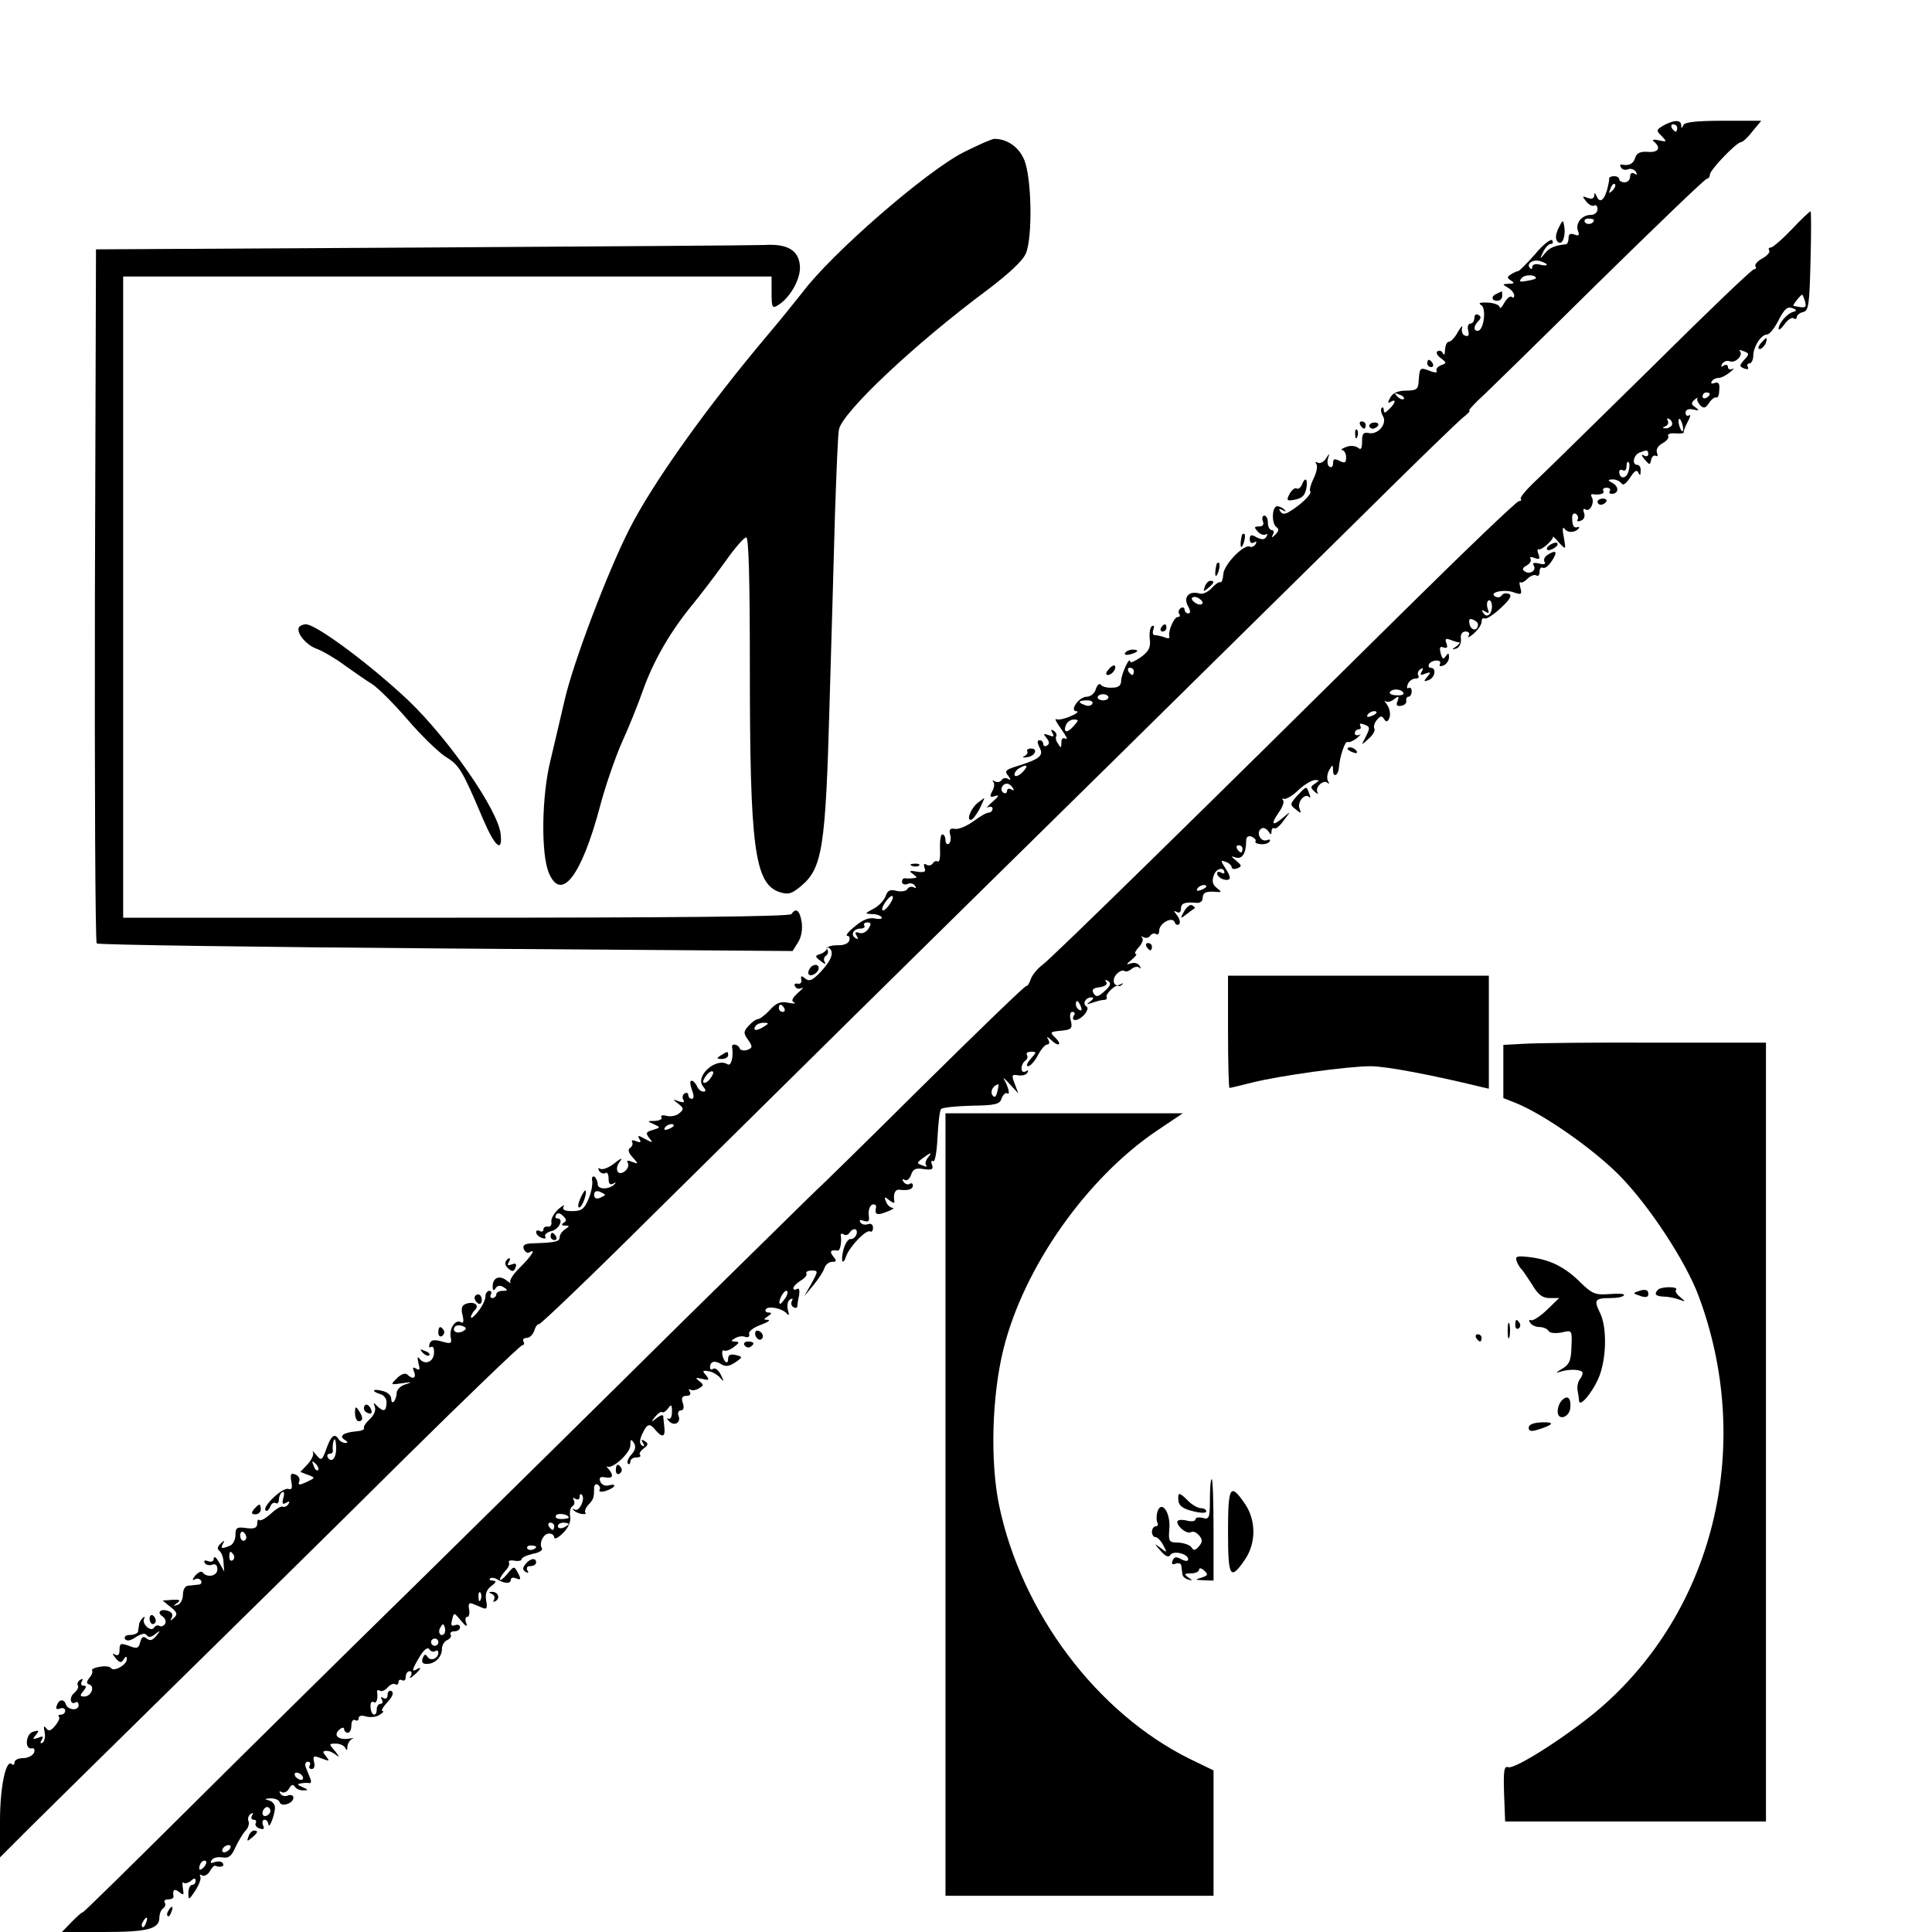<?xml version="1.0" standalone="no"?>
<!DOCTYPE svg PUBLIC "-//W3C//DTD SVG 20010904//EN"
 "http://www.w3.org/TR/2001/REC-SVG-20010904/DTD/svg10.dtd">
<svg version="1.0" xmlns="http://www.w3.org/2000/svg"
 width="16pt" height="16pt" viewBox="0 0 16 16"
 preserveAspectRatio="xMidYMid meet">
<g transform="translate(0,16) scale(0.003,-0.003)"
fill="#000000" stroke="none">
<path d="M4592 4987 c-20 -12 -21 -14 -5 -29 15 -16 15 -17 -8 -12 -13 3 -20
2 -14 -3 21 -17 14 -31 -15 -29 -21 2 -32 -3 -36 -16 -5 -17 -17 -23 -37 -19
-5 1 -6 -3 -2 -8 3 -6 12 -8 19 -5 8 3 17 0 22 -7 4 -8 3 -10 -4 -5 -7 4 -12
1 -12 -8 0 -9 -7 -16 -15 -16 -8 0 -15 4 -15 8 0 5 -6 9 -14 9 -8 0 -14 -3
-14 -6 1 -3 -2 -18 -6 -33 -9 -30 -21 -36 -29 -15 -4 9 -6 9 -6 0 -1 -8 -8
-10 -18 -6 -16 6 -16 5 -4 -10 7 -9 17 -14 22 -11 5 3 9 -2 9 -10 0 -9 -8 -16
-19 -16 -24 0 -43 -23 -35 -44 5 -12 2 -15 -10 -10 -11 4 -16 1 -16 -10 0 -9
-3 -16 -7 -17 -31 -3 -47 -10 -59 -26 -14 -17 -14 -16 -4 5 6 12 15 22 21 22
6 0 7 4 4 10 -3 5 -25 -11 -47 -38 -23 -26 -44 -47 -47 -47 -3 0 -12 -4 -20
-9 -11 -7 -11 -10 0 -17 11 -7 9 -9 -6 -9 -18 -1 -19 -1 -2 -11 9 -5 17 -15
17 -21 0 -6 -3 -8 -7 -4 -4 3 -13 -4 -20 -16 -7 -13 -12 -18 -13 -13 0 6 -15
12 -32 13 -22 1 -29 -1 -19 -7 15 -9 7 -71 -10 -71 -12 0 -11 14 2 27 8 8 8
13 0 17 -6 4 -11 0 -11 -8 0 -9 -5 -16 -11 -16 -6 0 -9 -9 -6 -19 3 -13 1 -18
-9 -14 -7 2 -10 12 -8 21 3 9 -2 5 -11 -10 -8 -16 -20 -28 -25 -28 -6 0 -10
-10 -11 -22 0 -13 -3 -17 -6 -10 -2 6 -9 9 -14 6 -6 -3 -2 -12 8 -19 17 -13
17 -14 1 -20 -10 -4 -15 -11 -12 -16 3 -5 -6 -5 -20 1 -27 10 -27 9 -30 -32
-1 -19 -7 -23 -34 -23 -22 0 -37 -6 -44 -19 -8 -14 -7 -17 1 -12 16 10 14 -3
-4 -20 -11 -11 -15 -12 -15 -3 0 7 -3 10 -6 6 -3 -3 -2 -13 4 -23 12 -21 -15
-52 -40 -46 -14 3 -18 -2 -18 -23 0 -21 -3 -25 -12 -17 -8 5 -22 6 -33 1 -11
-4 -15 -8 -10 -8 6 -1 11 -10 11 -20 0 -16 -4 -17 -18 -10 -14 7 -18 6 -18 -6
0 -9 -4 -14 -10 -10 -5 3 -7 13 -4 23 5 15 4 15 -6 -1 -6 -9 -16 -14 -22 -11
-7 4 -8 2 -4 -4 4 -6 0 -24 -8 -40 -8 -16 -12 -32 -9 -35 6 -7 -28 -39 -59
-57 -12 -7 -19 -6 -24 2 -5 7 -3 8 7 3 8 -5 10 -4 6 0 -4 5 -13 10 -20 11 -16
2 -18 -48 -3 -58 7 -5 6 -11 -3 -20 -10 -10 -12 -10 -7 0 4 6 2 12 -3 12 -6 0
-11 9 -11 20 0 11 -4 20 -10 20 -5 0 -7 -7 -4 -15 4 -10 0 -15 -10 -15 -14 0
-15 -2 -4 -14 7 -8 17 -11 22 -8 5 3 6 0 2 -6 -5 -9 -13 -9 -27 -2 -15 9 -19
7 -19 -5 0 -10 5 -13 12 -9 7 4 8 3 4 -5 -4 -6 -11 -9 -15 -7 -15 10 -73 -49
-74 -76 -1 -14 -5 -24 -8 -22 -4 2 -14 -5 -24 -16 -10 -11 -25 -18 -34 -15
-28 8 -45 -9 -32 -34 8 -14 8 -21 1 -21 -5 0 -10 5 -10 11 0 5 -5 7 -10 4 -6
-4 -8 -11 -5 -16 4 -5 2 -9 -4 -9 -10 0 -27 -39 -23 -54 2 -5 -4 -6 -13 -2 -9
3 -21 6 -27 6 -6 0 -7 7 -4 16 3 8 2 12 -4 9 -5 -3 -8 -19 -6 -36 3 -23 -3
-34 -25 -50 -16 -11 -29 -17 -29 -12 -1 17 -24 -33 -25 -52 0 -14 -7 -20 -25
-20 -14 -1 -28 3 -31 8 -4 5 -10 0 -14 -12 -3 -12 -15 -21 -25 -21 -22 0 -49
-40 -28 -40 7 -1 0 -7 -17 -14 -16 -7 -34 -11 -39 -8 -6 3 1 -10 14 -28 13
-18 19 -30 12 -26 -8 4 -12 1 -12 -11 0 -15 -2 -15 -9 -3 -6 8 -8 17 -5 21 2
4 -1 11 -7 15 -8 5 -9 3 -4 -6 6 -10 4 -12 -10 -6 -15 5 -16 4 -6 -8 8 -10 9
-16 1 -21 -5 -3 -10 -1 -10 4 0 6 -5 11 -10 11 -7 0 -7 -6 -1 -19 13 -23 3
-32 -56 -51 -37 -11 -41 -15 -30 -28 8 -11 8 -14 0 -9 -6 4 -14 3 -18 -3 -4
-6 -12 -7 -18 -4 -7 4 -9 4 -5 -1 4 -4 3 -16 -3 -26 -8 -15 -6 -18 8 -13 13 4
10 -1 -7 -16 -14 -12 -19 -19 -12 -15 6 3 12 1 12 -4 0 -6 -5 -11 -11 -11 -6
0 -25 -11 -42 -24 -18 -13 -40 -22 -50 -21 -14 3 -18 -1 -14 -16 3 -10 1 -22
-4 -25 -5 -3 -9 2 -9 10 0 9 -4 16 -9 16 -4 0 -7 -18 -6 -40 1 -22 -1 -37 -6
-35 -4 3 -10 1 -14 -5 -4 -6 -11 -7 -17 -4 -7 5 -9 2 -6 -8 5 -11 0 -14 -20
-11 -21 4 -24 2 -12 -6 13 -10 13 -11 0 -12 -8 -1 -18 -1 -22 0 -5 0 -8 -4 -8
-10 0 -6 7 -9 15 -6 8 4 17 1 21 -5 4 -6 3 -8 -4 -4 -6 3 -14 1 -17 -5 -4 -6
-18 -8 -30 -5 -18 5 -25 1 -30 -14 -4 -11 -18 -27 -33 -35 -25 -13 -26 -14 -5
-15 12 0 24 -4 27 -9 3 -4 -6 -6 -19 -3 -17 3 -34 -4 -55 -22 -18 -14 -27 -26
-21 -26 6 0 8 -6 5 -14 -3 -8 -17 -13 -32 -12 -15 0 -28 -3 -29 -9 -1 -5 -9
-12 -18 -15 -16 -5 -16 -7 1 -20 10 -8 15 -10 11 -3 -4 6 -3 14 3 18 6 4 7 11
4 17 -4 6 -2 8 4 5 16 -11 8 -34 -23 -67 -22 -23 -31 -27 -42 -18 -11 9 -13 8
-11 -3 2 -8 -3 -13 -10 -11 -8 1 -11 -2 -7 -8 3 -6 12 -8 18 -4 7 3 2 -3 -11
-14 -16 -15 -18 -22 -10 -26 7 -3 0 -4 -15 -1 -22 5 -34 0 -52 -20 -13 -14
-28 -25 -33 -25 -5 0 -16 -8 -25 -18 -15 -16 -15 -21 -2 -39 13 -19 13 -22 -2
-28 -10 -3 -19 -1 -21 4 -4 12 -23 15 -21 4 4 -26 -2 -53 -12 -48 -32 21 -92
-33 -68 -61 8 -10 9 -14 0 -14 -6 0 -14 7 -17 15 -4 8 -10 15 -15 15 -5 0 -4
-11 1 -25 6 -16 6 -25 0 -25 -6 0 -10 5 -10 11 0 5 -5 7 -10 4 -6 -4 -7 -11
-4 -17 5 -8 1 -9 -12 -5 -18 7 -18 6 -1 -7 15 -12 15 -15 2 -26 -8 -7 -24 -10
-35 -7 -11 3 -18 1 -14 -4 3 -5 -5 -9 -18 -10 -22 0 -22 -1 -3 -9 19 -9 19 -9
-3 -16 -19 -5 -20 -9 -10 -22 12 -14 10 -14 -11 -3 -19 11 -22 11 -16 0 6 -9
3 -11 -9 -6 -9 4 -14 3 -11 -2 3 -5 0 -13 -5 -16 -8 -5 -5 -14 6 -26 17 -19
17 -20 -1 -13 -12 5 -16 4 -12 -3 4 -6 0 -16 -7 -22 -20 -17 -32 5 -14 27 8
10 1 8 -16 -6 -15 -12 -33 -19 -39 -15 -6 3 -7 1 -3 -6 4 -6 12 -9 17 -6 5 4
9 -3 9 -15 0 -14 4 -19 13 -14 6 4 9 3 4 -1 -14 -16 -47 -16 -47 -1 0 8 -4 17
-9 21 -6 3 -8 -3 -6 -13 1 -10 -3 -32 -11 -50 -11 -26 -19 -32 -44 -32 -22 0
-29 4 -24 13 4 6 -2 3 -14 -7 -12 -11 -21 -26 -20 -35 2 -9 -3 -15 -9 -14 -7
2 -13 -2 -13 -8 0 -5 -4 -7 -10 -4 -5 3 -10 2 -10 -3 0 -6 7 -13 16 -16 8 -3
12 -2 9 4 -3 5 5 12 18 15 22 6 34 35 15 35 -5 0 -6 4 -3 10 4 6 11 5 19 -3
10 -9 11 -14 2 -19 -7 -5 -6 -8 4 -8 13 0 13 -1 0 -10 -8 -5 -15 -15 -15 -22
0 -12 -11 -15 -77 -17 -20 -1 -26 -5 -22 -16 4 -8 10 -12 15 -9 20 12 7 -9
-25 -41 -19 -18 -31 -37 -27 -42 3 -4 -2 -1 -11 6 -20 15 -38 7 -38 -17 0 -12
3 -13 8 -5 5 8 13 9 22 3 13 -8 12 -10 -2 -10 -10 0 -18 -4 -18 -10 0 -5 -5
-10 -11 -10 -5 0 -7 4 -4 10 3 5 1 10 -4 10 -6 0 -11 -7 -11 -16 0 -9 -9 -27
-20 -41 -11 -14 -20 -21 -20 -16 0 5 5 14 11 20 14 14 -3 25 -25 17 -11 -4
-14 -13 -9 -32 4 -16 2 -23 -4 -19 -15 10 -33 -16 -29 -40 4 -19 1 -20 -24
-13 -21 6 -30 5 -34 -6 -3 -9 -1 -12 4 -9 6 3 9 -4 8 -18 -2 -25 -27 -33 -41
-13 -5 6 -5 0 -2 -13 5 -18 4 -22 -6 -16 -9 6 -11 3 -6 -8 7 -18 -3 -23 -19
-8 -5 5 -17 1 -28 -10 -19 -19 -19 -19 15 -14 26 4 28 3 9 -3 -14 -4 -25 -15
-25 -24 0 -9 -4 -20 -8 -24 -4 -4 -7 0 -7 8 0 9 -10 18 -22 21 -28 8 -36 1 -9
-8 12 -3 19 -14 18 -25 -1 -23 -8 -25 -26 -8 -10 11 -11 10 -6 -3 3 -9 -3 -23
-14 -33 -11 -10 -19 -22 -16 -25 2 -4 -8 -8 -22 -9 -35 -3 -48 -13 -32 -23 10
-6 10 -9 2 -9 -6 0 -15 5 -18 10 -11 18 -21 11 -34 -26 -12 -33 -14 -34 -28
-17 -8 10 -12 13 -9 7 3 -6 -4 -21 -15 -33 l-20 -21 21 -8 c21 -8 21 -8 -4
-20 -20 -9 -24 -9 -20 2 3 7 -2 16 -11 19 -12 5 -14 1 -11 -19 4 -19 1 -24 -8
-21 -15 6 -73 -49 -63 -59 4 -4 9 1 13 10 3 9 10 13 15 10 5 -3 9 2 9 10 0 8
4 17 9 20 5 4 7 -4 3 -16 -4 -16 -2 -19 8 -13 9 5 11 4 6 -4 -4 -6 -11 -9 -15
-7 -4 3 -19 -6 -33 -19 -14 -13 -29 -21 -32 -18 -3 4 -6 -1 -6 -10 0 -11 -8
-15 -30 -12 -26 4 -30 1 -30 -19 0 -13 -7 -27 -16 -30 -23 -9 -26 -8 -18 7 5
9 3 9 -7 -1 -9 -8 -10 -15 -3 -20 5 -4 11 -18 11 -32 l2 -25 -14 25 c-8 14
-14 19 -15 11 0 -8 -6 -11 -16 -7 -9 3 -12 2 -9 -5 4 -6 13 -8 21 -5 9 3 14
-1 14 -13 0 -19 -29 -24 -41 -8 -3 4 -12 0 -20 -9 -8 -10 -9 -15 -2 -11 6 4
14 3 18 -3 3 -5 0 -11 -7 -11 -7 -1 -20 -2 -28 -3 -9 0 -15 -11 -15 -25 0 -13
-7 -26 -15 -28 -13 -4 -13 -3 -1 5 11 8 7 10 -13 9 l-27 -2 22 -18 c18 -14 20
-20 9 -30 -10 -9 -11 -9 -6 1 4 7 1 15 -9 18 -21 8 -34 -4 -16 -15 7 -5 10
-14 7 -20 -4 -6 -11 -9 -16 -6 -5 3 -11 1 -15 -5 -8 -13 -35 11 -27 25 3 6 1
6 -4 2 -5 -5 -10 -13 -10 -18 -1 -5 -2 -13 -3 -19 0 -5 -10 -10 -22 -10 -11 0
-17 -4 -14 -11 5 -7 15 -5 30 5 16 10 26 12 30 5 5 -6 12 -6 23 3 15 12 16 11
3 -5 -10 -12 -17 -14 -26 -7 -9 8 -14 5 -18 -10 -4 -17 -9 -19 -31 -10 -23 8
-26 7 -26 -11 0 -13 -4 -18 -13 -13 -8 5 -7 2 2 -10 11 -13 16 -14 22 -4 6 10
9 10 9 1 0 -16 -37 -36 -44 -24 -3 4 -17 6 -31 3 -14 -2 -23 -7 -21 -10 3 -3
0 -12 -7 -20 -9 -12 -9 -16 0 -19 16 -6 4 -33 -14 -33 -13 0 -13 3 -3 15 9 11
9 15 1 15 -7 0 -9 5 -5 12 4 7 3 8 -5 4 -6 -4 -9 -11 -6 -16 3 -4 -2 -13 -10
-20 -15 -12 -11 -35 4 -26 4 3 8 -1 8 -8 0 -16 -29 -14 -35 2 -5 16 -19 15
-25 -2 -4 -10 -1 -13 9 -9 7 3 14 0 14 -6 0 -6 -5 -11 -12 -11 -6 0 -9 -3 -5
-6 3 -3 -2 -14 -11 -25 -12 -14 -18 -16 -25 -6 -6 8 -7 4 -4 -10 3 -13 0 -26
-5 -30 -7 -4 -8 -1 -3 7 6 10 4 12 -10 6 -15 -5 -16 -4 -6 8 10 12 9 14 -7 9
-21 -5 -25 -50 -4 -46 6 2 9 -4 6 -12 -4 -8 -17 -15 -30 -15 -13 0 -24 -5 -24
-12 0 -6 -3 -8 -7 -5 -16 17 -33 -61 -33 -156 l0 -101 79 79 c44 44 220 217
391 385 171 168 458 450 637 628 179 177 330 322 335 322 5 0 6 5 3 10 -3 6 1
10 9 10 8 0 17 9 21 20 3 11 9 19 13 18 4 -1 141 130 304 292 164 162 419 414
567 560 148 146 463 456 701 690 237 234 549 541 693 683 144 143 273 268 286
278 13 10 21 19 17 19 -3 0 8 12 24 28 17 15 164 159 327 320 163 160 300 292
305 292 4 0 8 5 8 11 0 13 73 89 86 90 5 0 19 13 32 30 l24 29 -105 0 c-75 0
-107 -4 -110 -12 -4 -10 -6 -10 -6 0 -1 15 -19 15 -49 -1z m38 -7 c0 -5 -2
-10 -4 -10 -3 0 -8 5 -11 10 -3 6 -1 10 4 10 6 0 11 -4 11 -10z m-179 -173
c-10 -9 -11 -8 -5 6 3 10 9 15 12 12 3 -3 0 -11 -7 -18z m-51 -81 c0 -11 -19
-15 -25 -6 -3 5 1 10 9 10 9 0 16 -2 16 -4z m-130 -123 c0 -3 -9 -3 -20 0 -11
3 -20 0 -20 -6 0 -6 -3 -8 -6 -4 -12 11 6 25 26 20 11 -3 20 -8 20 -10z m-30
-38 c0 -1 -11 -5 -25 -7 -20 -4 -23 -2 -14 8 8 10 39 10 39 -1z m-365 -333
c-3 -3 -11 0 -18 7 -9 10 -8 11 6 5 10 -3 15 -9 12 -12z m-555 -563 c0 -4 -7
-6 -15 -3 -8 4 -15 10 -15 15 0 4 7 6 15 3 8 -4 15 -10 15 -15z m-190 -189 c0
-5 -2 -10 -4 -10 -3 0 -8 5 -11 10 -3 6 -1 10 4 10 6 0 11 -4 11 -10z m-70
-72 c0 -4 -7 -8 -15 -8 -8 0 -15 4 -15 8 0 5 7 9 15 9 8 0 15 -4 15 -9z m-45
-18 c-3 -5 -12 -7 -20 -3 -21 7 -19 13 6 13 11 0 18 -4 14 -10z m-52 -62 c-18
-20 -29 -17 -20 5 3 7 12 14 21 14 15 0 14 -2 -1 -19z m-140 -126 c-10 -10
-20 -14 -22 -9 -2 5 3 13 10 18 24 15 30 10 12 -9z m-27 -44 c4 -7 3 -8 -4 -4
-7 4 -12 2 -12 -4 0 -6 -5 -8 -10 -5 -11 7 -4 25 10 25 5 0 12 -5 16 -12z
m-338 -318 c-7 -11 -16 -20 -20 -20 -5 0 -3 9 4 20 7 11 16 20 20 20 5 0 3 -9
-4 -20z m-61 -71 c-6 -9 -17 -14 -25 -11 -11 4 -13 1 -7 -8 5 -9 4 -11 -4 -6
-14 9 -5 26 15 26 8 0 13 4 10 8 -3 5 1 9 8 9 11 0 12 -4 3 -18z m-232 -219
c3 -5 1 -10 -4 -10 -6 0 -11 5 -11 10 0 6 2 10 4 10 3 0 8 -4 11 -10z m-55
-50 c-20 -13 -33 -13 -25 0 3 6 14 10 23 10 15 0 15 -2 2 -10z m-150 -145 c-7
-9 -15 -13 -18 -10 -3 2 1 11 8 20 7 9 15 13 18 10 3 -2 -1 -11 -8 -20z m-100
-129 c0 -2 -7 -7 -16 -10 -8 -3 -12 -2 -9 4 6 10 25 14 25 6z m-190 -191 c0
-2 -7 -5 -15 -9 -9 -3 -15 0 -15 9 0 9 6 12 15 9 8 -4 15 -7 15 -9z m-391
-376 c-15 -9 -32 -2 -24 11 3 5 13 6 21 3 12 -4 13 -8 3 -14z m-351 -324 c0
-28 -13 -41 -23 -25 -3 5 -1 10 4 10 6 0 10 3 10 8 -2 12 1 32 5 32 2 0 4 -11
4 -25z m-50 -60 c-3 -3 -9 2 -12 12 -6 14 -5 15 5 6 7 -7 10 -15 7 -18z m-198
-186 c0 -5 -4 -9 -8 -9 -5 0 -9 7 -9 15 0 8 4 12 9 9 4 -3 8 -9 8 -15z m-35
-48 c3 -5 2 -12 -3 -15 -5 -3 -9 1 -9 9 0 17 3 19 12 6z"/>
<path d="M2660 4913 c-104 -53 -364 -279 -445 -387 -17 -21 -58 -73 -93 -114
-172 -204 -321 -413 -386 -542 -60 -119 -153 -364 -177 -468 -11 -48 -29 -123
-39 -166 -25 -99 -27 -260 -5 -312 34 -82 90 -9 141 182 14 54 41 132 59 174
19 41 46 108 60 148 30 84 77 164 138 238 23 28 63 81 89 117 26 37 52 67 58
67 7 0 10 -122 10 -362 0 -493 13 -593 81 -617 25 -8 33 -6 60 16 59 50 68
103 79 503 5 173 12 410 15 525 4 116 8 220 11 233 10 48 209 236 411 386 58
44 97 80 105 100 19 45 16 211 -5 259 -15 35 -47 57 -82 57 -7 0 -45 -17 -85
-37z"/>
<path d="M4946 4700 c-26 -27 -52 -50 -58 -50 -5 0 -7 -4 -4 -8 3 -5 -6 -15
-19 -22 -13 -7 -22 -17 -19 -22 3 -4 1 -8 -4 -8 -6 0 -135 -124 -288 -276
-154 -151 -298 -293 -321 -314 -22 -21 -38 -41 -35 -44 3 -3 1 -6 -5 -6 -6 0
-148 -136 -316 -302 -566 -560 -972 -958 -999 -978 -15 -11 -30 -30 -33 -41
-4 -11 -9 -19 -11 -17 -2 3 -132 -123 -290 -279 -157 -156 -287 -283 -288
-283 -1 0 -171 -168 -379 -372 -207 -205 -528 -521 -713 -703 -185 -181 -471
-463 -635 -626 -164 -163 -299 -296 -301 -295 -2 1 -15 -11 -30 -26 l-27 -28
115 0 c121 0 154 8 154 40 0 10 5 22 10 25 6 4 8 11 5 16 -4 5 1 9 9 9 9 0 15
3 15 8 -3 19 2 23 16 12 12 -10 13 -8 10 10 -2 13 -2 20 2 16 3 -3 12 -1 20 5
9 9 13 8 13 0 0 -6 -4 -11 -10 -11 -5 0 -10 -10 -10 -22 0 -21 1 -21 19 6 11
17 17 34 14 39 -3 6 -1 7 5 3 6 -3 15 2 21 11 5 10 12 17 15 16 14 -6 27 -2
21 7 -3 5 -13 6 -22 3 -11 -4 -14 -3 -9 5 4 7 17 10 30 8 17 -3 25 3 36 28 8
17 20 37 27 45 8 7 12 20 9 27 -3 7 0 16 6 20 7 4 8 3 4 -4 -4 -7 -2 -12 4
-12 6 0 9 -4 6 -9 -3 -5 1 -12 10 -15 12 -4 15 -2 10 9 -3 8 -1 15 4 15 6 0
10 -6 11 -12 1 -17 17 23 18 44 1 9 -7 19 -16 21 -14 4 -13 5 4 6 12 0 23 -4
25 -11 5 -14 38 -3 38 13 0 6 -7 9 -15 6 -8 -4 -17 -1 -21 5 -4 6 -3 8 4 4 6
-3 15 1 20 10 6 11 11 13 16 5 4 -6 15 -11 24 -10 14 0 13 2 -3 9 -14 6 -16 9
-5 10 8 2 19 2 24 1 5 -1 6 5 2 14 -3 8 -9 22 -12 30 -3 8 -1 15 6 15 6 0 8
-5 5 -10 -3 -6 -1 -10 6 -10 6 0 9 8 6 19 -4 17 -2 19 21 10 22 -8 23 -8 12 6
-10 12 -10 15 2 15 8 0 20 -6 28 -13 8 -6 6 -2 -4 11 -19 22 -19 22 2 22 11 0
23 -6 25 -12 4 -8 6 -7 6 4 1 9 7 18 13 21 7 2 4 3 -7 1 -30 -5 -46 8 -29 24
8 7 14 8 14 2 0 -5 5 -10 10 -10 6 0 10 9 10 21 0 11 5 17 10 14 6 -3 10 -1
10 5 0 7 8 9 20 5 11 -3 28 -2 37 4 10 6 14 11 9 11 -5 0 1 11 13 24 14 15 19
26 12 31 -6 3 -11 -1 -11 -10 0 -10 -5 -13 -12 -9 -7 4 -8 3 -4 -4 4 -7 2 -12
-3 -12 -6 0 -11 -7 -11 -15 0 -23 -16 -18 -17 5 -1 11 2 18 8 15 8 -6 13 8 10
28 -1 5 3 6 8 3 5 -3 14 1 21 9 7 8 16 12 21 9 5 -3 9 0 9 6 0 6 5 8 10 5 6
-3 10 1 10 9 0 9 5 16 11 16 5 0 7 -6 3 -13 -5 -8 -2 -8 9 2 18 15 23 26 7 16
-15 -9 -12 1 9 36 11 18 21 26 26 20 3 -6 11 -9 16 -6 5 4 9 2 9 -4 0 -16 -22
-25 -30 -11 -5 8 -9 7 -13 -4 -4 -11 -1 -16 11 -16 23 0 42 19 42 42 0 10 7
21 15 24 8 4 12 10 9 15 -3 5 2 9 10 9 9 0 16 5 16 11 0 6 -6 9 -14 6 -10 -4
-12 0 -8 15 5 21 5 21 25 -3 13 -16 18 -18 14 -6 -4 9 -2 17 3 17 5 0 7 9 5
21 -3 15 0 19 10 15 8 -3 21 -9 29 -12 10 -4 12 2 8 21 -3 18 1 30 14 40 14
10 15 14 5 15 -8 0 -12 3 -8 6 3 3 12 2 19 -2 20 -13 38 -13 38 -2 0 6 7 8 15
4 13 -5 14 -2 5 15 -11 20 -11 20 -30 -3 -11 -13 -19 -19 -20 -15 0 5 7 15 15
24 8 8 13 19 10 23 -3 5 4 7 15 5 11 -2 20 0 20 4 0 5 14 11 31 15 17 3 28 10
25 15 -9 14 4 41 20 41 8 0 14 -5 14 -11 0 -6 11 -1 24 12 15 15 22 31 20 45
-2 13 0 26 6 29 6 4 7 11 4 17 -4 7 -2 8 4 4 7 -4 12 -2 12 5 0 7 3 10 6 6 11
-10 -7 -48 -19 -41 -7 4 -8 3 -4 -1 4 -5 15 -10 23 -11 9 -1 13 0 10 3 -3 4 0
13 8 22 15 16 16 20 16 47 0 8 5 12 10 9 6 -4 8 -10 5 -15 -3 -4 4 -6 15 -3
11 3 22 9 25 13 3 5 -3 6 -14 3 -11 -3 -21 2 -24 11 -4 10 0 14 14 11 21 -4
24 5 9 23 -6 6 -7 10 -4 7 13 -9 64 37 64 58 0 18 2 19 10 7 6 -10 4 -20 -7
-32 -9 -10 -13 -21 -10 -25 4 -3 7 -1 7 5 0 7 7 12 17 12 9 0 13 3 10 7 -4 3
1 11 10 18 13 9 13 14 3 20 -9 6 -11 4 -5 -5 5 -8 4 -11 -3 -7 -7 5 -7 15 1
32 14 29 20 31 37 10 18 -21 27 -19 24 8 -1 12 -3 26 -3 31 -1 5 -9 2 -18 -5
-16 -13 -17 -12 -4 4 8 9 16 15 19 12 3 -2 10 2 16 10 9 13 11 11 11 -9 0 -13
-4 -22 -10 -19 -5 3 -5 0 2 -7 14 -15 34 -4 26 15 -3 8 0 15 7 15 7 0 9 8 5
20 -5 14 -2 20 10 20 10 0 13 5 9 12 -4 6 -3 8 2 5 6 -3 16 -1 24 4 13 8 13
10 0 20 -12 9 -10 10 8 6 20 -5 21 -3 11 10 -11 12 -10 14 7 11 10 -1 25 -10
32 -18 11 -13 11 -11 2 8 -6 12 -15 20 -21 17 -5 -4 -9 -2 -9 3 0 17 12 21 30
10 13 -8 22 -7 39 4 22 15 22 16 1 21 -14 3 -20 0 -20 -11 0 -8 -3 -12 -7 -8
-10 9 -13 37 -4 31 5 -2 17 2 27 10 15 11 16 14 4 15 -13 0 -13 2 -1 9 8 5 20
7 28 4 8 -3 13 0 11 8 -2 7 12 18 32 25 19 7 28 13 20 14 -13 0 -13 1 0 10 11
7 11 10 2 10 -7 0 -11 4 -8 9 7 11 48 2 59 -13 5 -6 6 -1 2 11 -3 12 -1 25 6
29 7 4 9 3 5 -4 -3 -6 -2 -13 4 -17 5 -3 10 -3 11 2 0 4 2 18 5 31 2 14 0 21
-6 17 -5 -3 -10 -2 -10 2 0 5 9 14 20 21 12 7 19 16 16 20 -2 4 4 8 14 8 19 0
19 -1 0 -36 l-20 -35 25 30 c14 17 28 38 31 48 3 9 12 17 21 17 13 0 13 3 3
15 -11 14 -7 19 13 16 6 -1 11 23 8 42 -1 5 3 6 8 3 5 -4 12 -2 16 4 10 16 25
12 19 -5 -3 -8 -11 -13 -16 -12 -6 1 -14 -11 -19 -27 -9 -33 -3 -50 7 -20 10
27 55 74 66 68 4 -3 8 2 8 10 0 9 -6 13 -14 10 -8 -3 -17 -1 -21 5 -4 7 0 8
10 4 13 -4 16 -1 13 17 -1 13 3 25 10 28 8 2 12 -2 10 -9 -4 -19 3 -22 32 -10
14 5 20 10 14 10 -7 1 -15 8 -18 17 -6 14 -4 15 9 4 9 -7 15 -9 14 -4 -4 21 2
35 14 33 24 -3 37 1 37 12 0 5 -4 8 -9 4 -5 -3 -13 0 -17 6 -4 7 -3 9 4 5 6
-3 13 3 17 14 5 16 13 20 35 16 23 -3 27 -1 23 12 -4 8 -2 13 3 10 5 -4 10 25
12 65 2 40 6 75 10 79 4 4 42 8 84 9 66 1 78 4 83 20 4 11 11 17 16 14 8 -6 3
18 -10 40 -3 6 4 -1 17 -15 l23 -25 -10 27 c-9 23 -8 26 9 23 11 -2 23 1 26 7
4 7 2 8 -4 4 -7 -4 -12 -1 -12 8 0 8 5 18 10 21 6 4 8 11 5 16 -4 5 2 9 11 9
16 0 16 -1 -1 -20 -10 -11 -13 -20 -7 -20 6 0 18 13 27 30 9 17 20 30 26 30 6
0 7 6 3 13 -6 10 -4 10 7 0 20 -20 33 -15 13 5 -17 16 -16 17 15 20 29 3 32 6
27 28 -4 14 -2 24 4 24 6 0 9 -4 5 -9 -11 -18 10 -18 27 0 10 11 13 21 7 24
-12 8 -2 25 14 25 7 0 6 -4 -3 -11 -12 -9 -11 -9 5 -4 11 4 25 8 32 8 7 0 10
4 8 8 -5 7 25 36 32 31 3 -2 8 0 11 4 4 4 2 4 -5 0 -18 -10 -26 12 -10 29 8 8
17 11 21 8 3 -3 12 -1 19 5 8 7 18 8 22 4 5 -4 5 -2 1 5 -4 7 -14 10 -24 7
-14 -5 -14 -3 2 10 11 9 16 16 11 16 -4 0 -1 8 8 18 10 10 14 22 10 27 -5 4
-3 5 4 1 6 -3 14 -2 18 4 4 6 11 8 16 5 5 -4 9 1 9 9 0 21 37 41 43 23 2 -6 8
-9 12 -5 4 4 2 15 -6 25 -9 11 -10 14 -1 9 7 -4 12 -1 12 8 0 16 10 20 43 17
9 -1 17 4 17 13 0 16 10 20 40 17 13 -1 12 1 -1 11 -12 10 -14 19 -8 36 7 19
29 23 29 6 0 -3 -5 -2 -10 1 -6 3 -10 2 -10 -3 0 -12 26 -23 34 -15 3 3 -2 16
-11 29 -14 22 -14 24 1 18 9 -3 16 -10 16 -15 0 -4 7 -6 15 -3 14 6 13 8 -2
21 -16 13 -16 14 -1 9 17 -5 28 12 28 45 0 12 5 16 15 13 8 -4 13 -9 11 -13
-3 -4 4 -7 14 -8 11 -1 22 2 25 8 3 5 0 6 -8 3 -17 -6 -31 22 -15 32 5 4 14 0
19 -7 7 -11 9 -11 9 -1 0 7 3 11 8 9 4 -3 16 7 26 22 20 26 20 26 0 9 -31 -27
-38 -22 -15 11 11 15 17 31 13 35 -4 4 -2 6 3 4 6 -1 24 9 40 25 16 15 37 27
45 27 13 0 13 -1 0 -10 -13 -8 -13 -11 -1 -22 8 -7 11 -8 8 -2 -8 14 17 37 28
26 5 -4 5 -1 1 5 -4 7 -2 21 3 30 10 17 10 17 11 -1 0 -20 14 -14 16 7 2 31
17 76 24 72 4 -2 16 3 26 11 10 9 13 13 7 9 -7 -3 -13 -1 -13 4 0 6 5 11 11
11 5 0 7 4 4 10 -3 6 1 7 9 4 19 -7 19 -9 5 -37 -12 -22 -12 -22 9 -3 12 10
19 23 16 28 -3 5 0 16 7 24 10 12 14 12 20 2 6 -9 10 -8 15 5 3 9 0 25 -7 35
-7 9 -9 14 -5 10 5 -4 16 -2 24 5 13 10 15 9 10 -5 -5 -11 -2 -15 10 -13 9 1
16 8 14 14 -1 6 2 11 6 11 5 0 9 7 9 15 0 8 -4 12 -9 9 -4 -3 -5 2 -2 10 3 9
13 16 21 16 8 0 12 4 8 9 -3 5 0 13 6 17 8 5 9 3 4 -6 -6 -10 -4 -12 10 -6 15
5 16 4 5 -9 -11 -13 -10 -14 4 -9 18 7 22 34 5 34 -5 0 -7 5 -4 10 3 6 13 10
21 10 8 0 12 -4 9 -10 -3 -6 1 -7 9 -4 9 3 16 14 16 23 0 12 -2 13 -9 3 -6
-10 -10 -8 -14 8 -4 16 -2 20 8 16 10 -3 12 0 8 11 -5 13 -2 15 11 10 10 -4
21 -7 24 -7 4 0 0 -5 -8 -11 -13 -9 -13 -10 0 -6 8 2 14 14 13 26 -2 13 3 21
13 21 9 0 12 -5 8 -12 -4 -7 2 -4 14 6 12 11 22 25 22 33 0 8 4 12 8 9 4 -3
25 10 45 29 26 24 32 35 22 39 -8 3 -17 1 -20 -5 -4 -5 -11 -6 -18 -2 -18 11
26 21 52 11 21 -7 23 -6 18 13 -3 11 -3 18 0 15 3 -3 12 2 20 10 8 8 19 12 24
9 5 -4 9 1 9 10 0 9 4 14 9 11 5 -3 16 5 25 19 17 26 12 32 -13 16 -7 -5 -11
-13 -7 -19 4 -6 -2 -8 -16 -4 -14 3 -19 1 -14 -6 8 -13 -10 -26 -25 -16 -8 5
-6 10 5 16 9 5 14 13 11 19 -4 5 2 6 11 2 14 -5 16 -3 11 11 -4 9 -3 15 1 13
7 -4 42 28 39 35 -1 2 7 -5 17 -17 19 -20 19 -20 13 15 -4 19 -4 30 1 25 8
-13 27 -13 39 -2 4 5 3 7 -2 5 -11 -3 -15 4 -15 28 0 8 5 12 10 9 6 -4 8 -11
5 -16 -3 -5 1 -6 9 -3 9 3 12 12 9 21 -4 10 -2 14 4 10 12 -8 26 20 17 34 -3
5 -2 9 3 8 19 -3 34 2 29 9 -3 5 1 9 9 9 8 0 12 -4 9 -9 -3 -4 -1 -8 5 -8 19
0 21 19 4 29 -16 9 -16 10 -1 11 9 0 20 -5 24 -11 4 -7 13 -1 24 16 12 19 19
23 23 13 4 -9 6 -7 6 5 1 9 -3 17 -9 17 -16 0 -11 27 6 34 21 8 24 8 24 -5 0
-5 -6 -7 -12 -3 -8 5 -7 0 2 -11 14 -16 15 -16 18 -1 2 9 8 14 13 11 5 -3 6 1
3 9 -3 9 3 19 16 26 11 6 18 15 15 20 -3 5 6 8 19 7 14 -1 25 0 24 3 -1 3 4
16 11 29 7 13 9 21 4 18 -5 -4 -10 0 -10 7 0 8 8 12 21 9 17 -4 18 -3 6 6 -12
8 -12 12 -2 21 6 5 10 7 8 4 -3 -3 1 -12 7 -19 10 -10 15 -9 25 6 7 11 16 17
20 15 4 -2 8 7 8 21 2 17 -2 23 -13 19 -8 -3 -11 -1 -8 4 3 6 12 10 19 10 7 0
21 7 32 16 10 8 13 13 7 9 -7 -3 -13 -1 -13 5 0 6 -5 8 -12 4 -7 -5 -8 -3 -4
5 5 7 14 10 21 7 16 -6 38 17 28 28 -4 4 1 4 10 0 16 -6 17 -8 2 -24 -14 -16
-14 -18 0 -24 9 -3 13 -2 10 4 -3 6 -1 10 4 10 6 0 11 10 11 23 1 25 22 57 38
57 7 0 21 18 32 40 15 29 24 38 37 33 14 -5 14 -8 2 -11 -16 -5 -39 -31 -39
-46 0 -6 7 0 16 12 8 12 20 20 25 17 5 -4 9 -2 9 3 0 5 8 12 18 14 15 4 17 21
20 141 2 76 2 137 0 137 -2 0 -26 -22 -52 -50z m37 -199 c4 -18 2 -19 -32 -12
-4 1 20 31 24 31 1 0 5 -9 8 -19z m-263 -255 c0 -3 -4 -8 -10 -11 -5 -3 -10
-1 -10 4 0 6 5 11 10 11 6 0 10 -2 10 -4z m-105 -87 c-4 -5 -12 -9 -18 -8 -9
0 -8 2 1 6 6 2 9 10 6 15 -4 7 -2 8 5 4 6 -4 9 -12 6 -17z m31 -5 c1 -9 0 -13
-4 -10 -3 4 -7 14 -8 22 -1 9 0 13 4 10 3 -4 7 -14 8 -22z m-151 -123 c-6 -21
-25 -20 -25 0 0 6 5 7 10 4 6 -3 10 2 10 11 0 10 3 15 6 11 3 -3 3 -15 -1 -26z
m-383 -393 c-6 -6 -12 -5 -17 3 -6 8 -4 10 5 4 10 -6 12 -4 7 7 -3 9 -3 19 1
23 4 4 9 -1 10 -10 2 -9 -1 -22 -6 -27z m-32 -28 c0 -19 -18 -19 -23 -1 -3 14
-1 18 9 14 8 -3 14 -9 14 -13z m-206 -189 c3 -5 -5 -8 -18 -7 -13 0 -22 4 -19
9 6 10 31 9 37 -2z m-74 -55 c0 -2 -7 -7 -16 -10 -8 -3 -12 -2 -9 4 6 10 25
14 25 6z m-370 -376 c0 -5 -2 -10 -4 -10 -3 0 -8 5 -11 10 -3 6 -1 10 4 10 6
0 11 -4 11 -10z m-100 -104 c0 -2 -7 -7 -16 -10 -8 -3 -12 -2 -9 4 6 10 25 14
25 6z m-280 -288 c-18 -17 -24 -18 -31 -7 -6 10 -2 15 16 17 15 2 23 8 19 14
-5 7 -2 8 5 3 9 -5 7 -13 -9 -27z m-66 -44 c3 -8 2 -12 -4 -9 -6 3 -10 10 -10
16 0 14 7 11 14 -7z m-231 -235 c-4 -15 -8 -17 -14 -8 -6 11 4 28 18 29 0 0
-1 -9 -4 -21z m-192 -182 c-6 -8 -8 -17 -4 -21 4 -4 0 -4 -10 0 -17 6 -17 7 0
20 23 17 28 18 14 1z m-393 -387 c-7 -10 -14 -18 -15 -16 -6 6 9 36 18 36 5 0
4 -9 -3 -20z m-598 -606 c0 -2 -9 -4 -21 -4 -11 0 -18 4 -14 10 5 8 35 3 35
-6z m-40 -24 c0 -5 -2 -10 -4 -10 -3 0 -8 5 -11 10 -3 6 -1 10 4 10 6 0 11 -4
11 -10z m40 6 c0 -2 -7 -6 -15 -10 -8 -3 -15 -1 -15 4 0 6 7 10 15 10 8 0 15
-2 15 -4z m-90 -62 c0 -8 -19 -13 -24 -6 -3 5 1 9 9 9 8 0 15 -2 15 -3z m-153
-146 c-3 -8 -6 -5 -6 6 -1 11 2 17 5 13 3 -3 4 -12 1 -19z m-101 -95 c-10 -10
-19 5 -10 18 6 11 8 11 12 0 2 -7 1 -15 -2 -18z m-16 -23 c0 -5 -4 -10 -10
-10 -5 0 -10 5 -10 10 0 6 5 10 10 10 6 0 10 -4 10 -10z m-375 -370 c3 -5 2
-10 -4 -10 -5 0 -13 5 -16 10 -3 6 -2 10 4 10 5 0 13 -4 16 -10z m-90 -101
c-10 -15 -25 -10 -19 6 4 8 10 12 15 9 5 -3 7 -10 4 -15z m-110 -99 c-3 -5
-11 -10 -16 -10 -6 0 -7 5 -4 10 3 6 11 10 16 10 6 0 7 -4 4 -10z m-73 -52
c-7 -7 -12 -8 -12 -2 0 14 12 26 19 19 2 -3 -1 -11 -7 -17z m-159 -153 c-3 -9
-8 -14 -10 -11 -3 3 -2 9 2 15 9 16 15 13 8 -4z"/>
<path d="M4302 4703 c-8 -17 -9 -30 -2 -37 12 -12 23 14 18 43 -3 19 -4 18
-16 -6z"/>
<path d="M1165 4650 l-900 -5 -3 -954 c-1 -525 1 -958 5 -962 5 -4 439 -10
965 -14 l956 -7 15 24 c9 14 13 36 10 56 -5 32 -16 41 -28 22 -4 -7 -323 -10
-926 -10 l-919 0 0 885 0 885 895 0 895 0 0 -45 c0 -41 2 -44 18 -34 34 21 64
75 60 110 -4 42 -35 60 -98 56 -25 -1 -450 -4 -945 -7z"/>
<path d="M4133 4523 c-17 -6 -17 -20 0 -20 8 0 14 6 14 14 0 7 -1 13 -1 12 -1
0 -7 -3 -13 -6z"/>
<path d="M4860 4385 c-7 -9 -8 -15 -2 -15 5 0 12 7 16 15 3 8 4 15 2 15 -2 0
-9 -7 -16 -15z"/>
<path d="M3940 4330 c0 -5 5 -10 11 -10 5 0 7 5 4 10 -3 6 -8 10 -11 10 -2 0
-4 -4 -4 -10z"/>
<path d="M3755 4160 c3 -5 8 -10 11 -10 2 0 4 5 4 10 0 6 -5 10 -11 10 -5 0
-7 -4 -4 -10z"/>
<path d="M3780 4158 c0 -4 4 -8 9 -8 6 0 12 4 15 8 3 5 -1 9 -9 9 -8 0 -15 -4
-15 -9z"/>
<path d="M3741 4134 c0 -11 3 -14 6 -6 3 7 2 16 -1 19 -3 4 -6 -2 -5 -13z"/>
<path d="M3594 3995 c-4 -8 -10 -13 -15 -10 -4 3 -13 -4 -19 -15 -9 -17 -8
-20 9 -17 26 4 34 12 38 37 3 23 -5 27 -13 5z"/>
<path d="M4410 3948 c0 -4 4 -8 9 -8 6 0 12 4 15 8 3 5 -1 9 -9 9 -8 0 -15 -4
-15 -9z"/>
<path d="M3429 3858 c-5 -18 -6 -38 -1 -34 7 8 12 36 6 36 -2 0 -4 -1 -5 -2z"/>
<path d="M4280 3830 c-8 -5 -12 -11 -9 -14 2 -3 11 -1 19 4 8 5 12 11 9 14 -2
3 -11 1 -19 -4z"/>
<path d="M3359 3778 c-5 -18 -6 -38 -1 -34 7 8 12 36 6 36 -2 0 -4 -1 -5 -2z"/>
<path d="M3326 3714 c-5 -14 -4 -15 9 -4 17 14 19 20 6 20 -5 0 -12 -7 -15
-16z"/>
<path d="M827 3604 c-13 -13 16 -51 48 -62 18 -7 52 -27 76 -45 24 -17 58 -41
76 -52 17 -11 61 -55 98 -98 36 -42 83 -88 104 -102 39 -24 46 -35 105 -174
32 -75 54 -94 48 -40 -7 66 -143 262 -255 369 -105 99 -254 210 -283 210 -6 0
-13 -3 -17 -6z"/>
<path d="M3205 3600 c-3 -5 -1 -10 4 -10 6 0 11 5 11 10 0 6 -2 10 -4 10 -3 0
-8 -4 -11 -10z"/>
<path d="M3106 3531 c-4 -5 3 -7 14 -4 23 6 26 13 6 13 -8 0 -17 -4 -20 -9z"/>
<path d="M3060 3485 c-8 -9 -8 -15 -2 -15 12 0 26 19 19 26 -2 2 -10 -2 -17
-11z"/>
<path d="M2836 3259 c2 -4 -2 -10 -8 -13 -7 -3 -4 -5 6 -3 23 2 33 24 12 24
-8 0 -13 -4 -10 -8z"/>
<path d="M3720 3266 c0 -2 7 -7 16 -10 8 -3 12 -2 9 4 -6 10 -25 14 -25 6z"/>
<path d="M3581 3137 c-20 -23 -21 -25 -4 -38 15 -12 16 -12 10 3 -6 18 15 43
27 31 4 -4 4 0 0 10 -8 21 -6 22 -33 -6z"/>
<path d="M2699 3117 c-18 -14 -32 -47 -19 -47 5 0 15 14 24 30 8 17 14 30 13
30 -1 0 -9 -6 -18 -13z"/>
<path d="M2518 2943 c7 -3 16 -2 19 1 4 3 -2 6 -13 5 -11 0 -14 -3 -6 -6z"/>
<path d="M3269 2818 c-12 -22 -11 -22 7 -8 10 8 20 15 22 16 2 1 -1 5 -7 8 -5
4 -15 -4 -22 -16z"/>
<path d="M3165 2720 c3 -5 8 -10 11 -10 2 0 4 5 4 10 0 6 -5 10 -11 10 -5 0
-7 -4 -4 -10z"/>
<path d="M2235 2659 c-4 -6 -5 -13 -2 -16 7 -7 27 6 27 18 0 12 -17 12 -25 -2z"/>
<path d="M3390 2485 c0 -85 2 -155 4 -155 2 0 31 7 63 15 76 19 263 45 327 45
42 0 169 -24 304 -57 l22 -5 0 156 0 156 -360 0 -360 0 0 -155z"/>
<path d="M4208 2452 l-58 -3 0 -73 0 -74 33 -13 c78 -31 216 -128 287 -200 82
-83 183 -237 219 -333 151 -405 48 -852 -259 -1127 -82 -74 -248 -182 -267
-174 -11 4 -13 -11 -11 -73 l3 -77 360 0 360 0 0 1075 0 1075 -305 0 c-168 1
-331 -1 -362 -3z"/>
<path d="M1990 2420 c-13 -8 -12 -10 3 -10 9 0 17 5 17 10 0 12 -1 12 -20 0z"/>
<path d="M2610 1180 l0 -1080 370 0 370 0 0 173 0 173 -66 32 c-256 127 -464
403 -526 700 -25 121 -20 302 12 431 56 226 230 473 425 604 l70 47 -328 0
-327 0 0 -1080z"/>
<path d="M1602 2025 c-6 -14 -8 -25 -3 -25 8 0 23 41 17 47 -1 2 -8 -8 -14
-22z"/>
<path d="M1520 1920 c0 -5 5 -10 11 -10 5 0 7 5 4 10 -3 6 -8 10 -11 10 -2 0
-4 -4 -4 -10z"/>
<path d="M4187 1851 c4 -9 9 -18 13 -21 3 -3 16 -22 29 -42 17 -29 29 -38 49
-38 l26 0 -34 -33 c-19 -18 -39 -31 -44 -28 -5 2 -6 -1 -2 -7 4 -7 16 -12 26
-12 10 0 22 -5 25 -11 4 -6 19 -7 36 -4 29 7 29 7 27 -40 -1 -38 -6 -49 -27
-61 -15 -9 -17 -12 -6 -8 23 8 55 8 63 0 2 -3 0 -11 -6 -19 -6 -7 -9 -22 -7
-32 2 -11 4 -24 4 -29 2 -18 35 21 53 61 23 52 25 141 5 182 -18 36 -14 41 29
41 18 0 35 3 37 8 3 4 -15 5 -40 3 -40 -3 -48 1 -80 32 -42 42 -83 63 -140 70
-36 4 -41 3 -36 -12z"/>
<path d="M1396 1851 c-3 -5 0 -14 8 -20 10 -9 15 -8 19 3 4 11 1 13 -10 9 -11
-4 -14 -2 -9 5 4 7 5 12 2 12 -3 0 -7 -4 -10 -9z"/>
<path d="M4526 1770 c-19 -6 -19 -7 -1 -13 20 -8 29 -4 24 11 -2 5 -13 6 -23
2z"/>
<path d="M4577 1773 c-12 -12 -7 -18 16 -19 12 0 31 -4 42 -8 19 -7 19 -7 3 7
-10 8 -15 17 -11 20 3 4 -5 7 -19 7 -13 0 -28 -3 -31 -7z"/>
<path d="M1310 1751 c0 -6 5 -13 10 -16 6 -3 10 1 10 9 0 9 -4 16 -10 16 -5 0
-10 -4 -10 -9z"/>
<path d="M4162 1660 c0 -19 2 -27 5 -17 2 9 2 25 0 35 -3 9 -5 1 -5 -18z"/>
<path d="M4183 1675 c0 -8 4 -12 9 -9 5 3 6 10 3 15 -9 13 -12 11 -12 -6z"/>
<path d="M1210 1654 c0 -8 5 -12 10 -9 6 4 8 11 5 16 -9 14 -15 11 -15 -7z"/>
<path d="M2086 1645 c4 -8 10 -12 15 -9 11 6 2 24 -11 24 -5 0 -7 -7 -4 -15z"/>
<path d="M4075 1640 c3 -5 8 -10 11 -10 2 0 4 5 4 10 0 6 -5 10 -11 10 -5 0
-7 -4 -4 -10z"/>
<path d="M2055 1620 c4 -6 11 -8 16 -5 14 9 11 15 -7 15 -8 0 -12 -5 -9 -10z"/>
<path d="M1167 1599 c7 -7 15 -10 18 -7 3 3 -2 9 -12 12 -14 6 -15 5 -6 -5z"/>
<path d="M4312 1468 c-7 -7 -12 -20 -12 -31 0 -27 33 -17 35 11 2 27 -8 35
-23 20z"/>
<path d="M1006 1452 c-3 -6 -1 -14 5 -17 14 -9 20 -2 10 14 -6 8 -11 9 -15 3z"/>
<path d="M980 1433 c0 -13 5 -23 10 -23 13 0 13 11 0 30 -8 12 -10 11 -10 -7z"/>
<path d="M4220 1392 c0 -9 7 -11 23 -6 46 14 51 22 14 21 -24 -1 -37 -6 -37
-15z"/>
<path d="M1700 1274 c0 -8 5 -12 10 -9 6 4 8 11 5 16 -9 14 -15 11 -15 -7z"/>
<path d="M3340 1194 c0 -51 -2 -56 -20 -51 -11 3 -20 1 -20 -4 0 -5 -11 -7
-25 -3 -14 3 -25 2 -25 -4 0 -14 28 -35 38 -28 6 3 15 -1 22 -9 10 -12 10 -18
0 -30 -10 -12 -15 -13 -21 -3 -4 6 -20 12 -36 13 -26 0 -28 3 -25 38 4 45 -22
81 -33 47 -3 -11 -3 -24 0 -30 3 -5 1 -10 -4 -10 -6 0 -11 -7 -11 -15 0 -8 4
-15 10 -15 5 0 15 -10 21 -22 12 -22 11 -22 -7 -8 -19 14 -19 14 0 -8 13 -15
22 -19 27 -11 8 13 49 3 49 -12 0 -6 -7 -6 -19 0 -14 8 -20 7 -24 -4 -4 -9 -1
-12 9 -8 7 3 15 0 15 -6 1 -6 2 -16 3 -23 0 -6 8 -13 16 -15 13 -4 13 -3 0 6
-12 9 -11 11 8 11 12 0 22 5 22 10 0 6 6 5 14 -2 12 -11 11 -14 -8 -20 -18 -5
-18 -6 7 -7 l27 -1 0 140 c0 77 -2 140 -5 140 -3 0 -5 -25 -5 -56z"/>
<path d="M3390 1105 c0 -127 6 -137 48 -75 14 21 22 48 22 75 0 27 -8 54 -22
75 -42 62 -48 52 -48 -75z"/>
<path d="M3253 1191 c1 -14 13 -23 39 -29 22 -6 38 -6 38 -1 0 5 -7 9 -15 9
-8 0 -24 9 -35 20 -25 25 -29 25 -27 1z"/>
<path d="M701 1167 c-8 -10 -7 -14 4 -14 8 0 15 6 15 14 0 7 -2 13 -4 13 -2 0
-9 -6 -15 -13z"/>
<path d="M1451 1016 c-9 -11 -9 -16 0 -22 8 -4 9 -3 5 4 -4 7 -1 12 8 12 9 0
16 5 16 10 0 14 -16 12 -29 -4z"/>
<path d="M1358 933 c6 -2 9 -10 6 -15 -4 -7 -2 -8 5 -4 13 9 5 26 -12 25 -9 0
-8 -2 1 -6z"/>
<path d="M413 865 c0 -8 4 -15 9 -15 4 0 8 4 8 9 0 6 -4 12 -8 15 -5 3 -9 -1
-9 -9z"/>
<path d="M686 264 c-5 -14 -4 -15 9 -4 17 14 19 20 6 20 -5 0 -12 -7 -15 -16z"/>
<path d="M465 59 c-4 -6 -5 -12 -2 -15 2 -3 7 2 10 11 7 17 1 20 -8 4z"/>
</g>
</svg>
